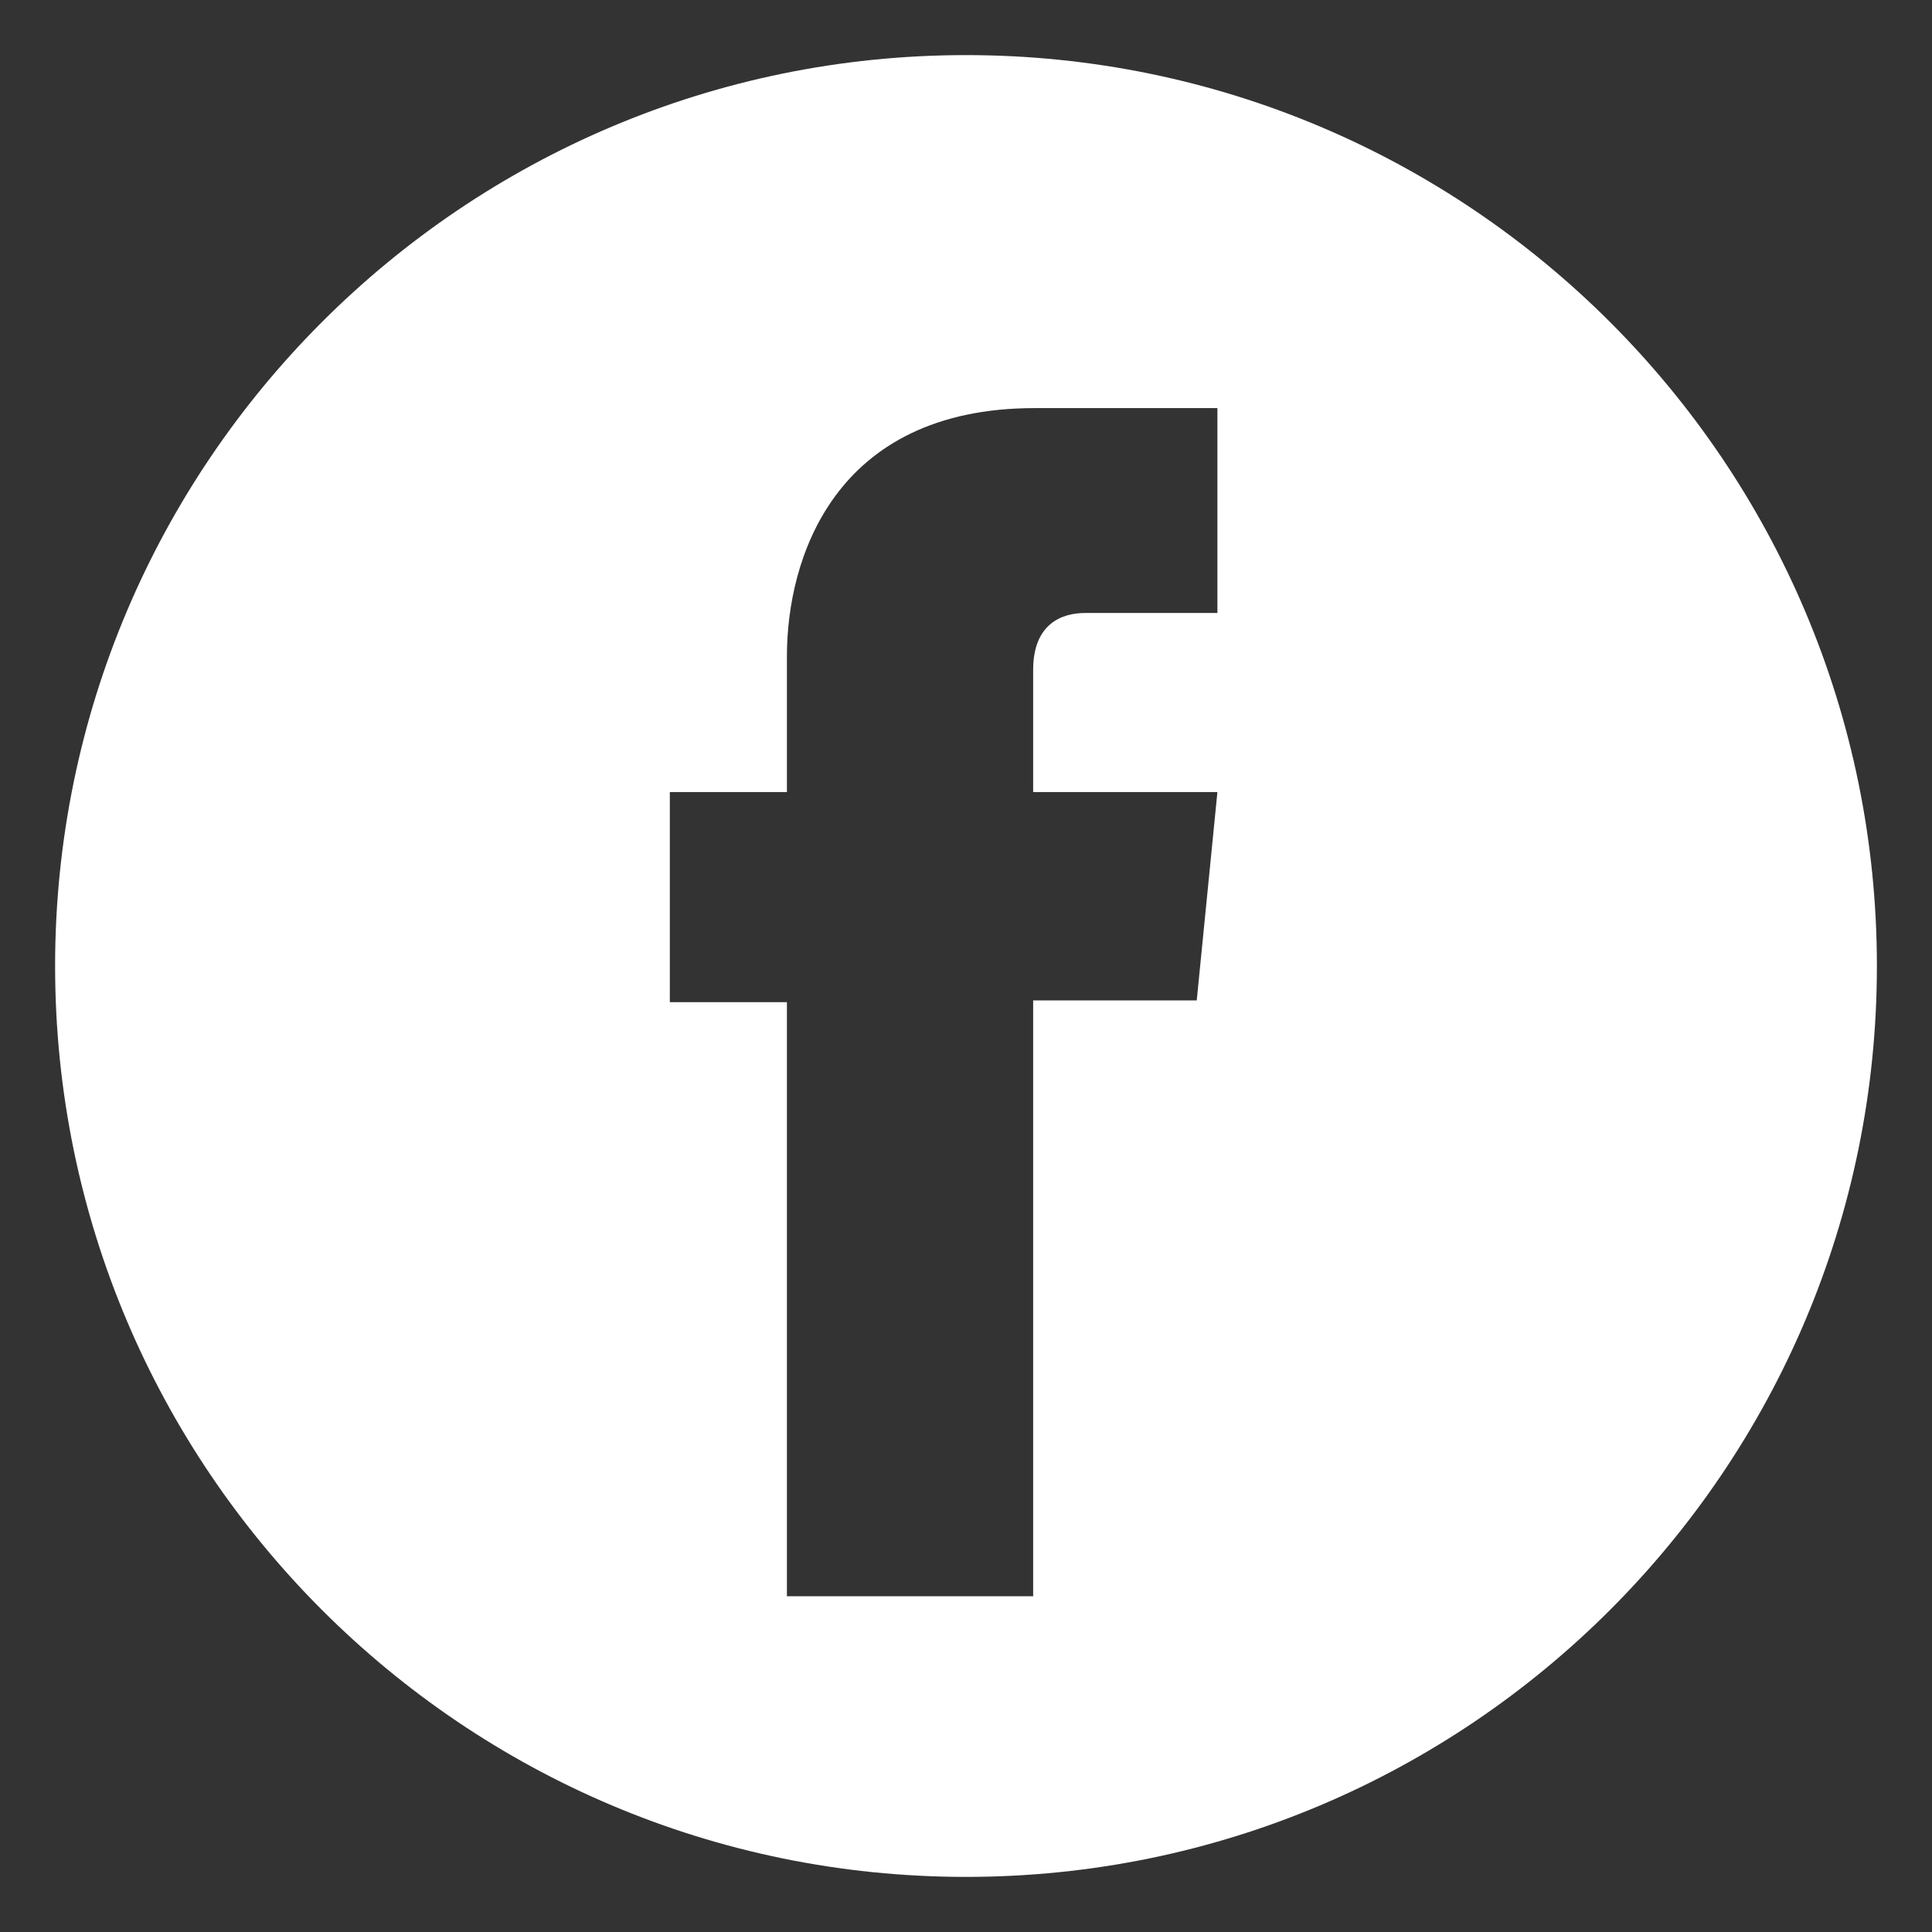 <?xml version="1.0" encoding="utf-8"?>
<!-- Generator: Adobe Illustrator 22.1.0, SVG Export Plug-In . SVG Version: 6.00 Build 0)  -->
<!DOCTYPE svg PUBLIC "-//W3C//DTD SVG 1.1//EN" "http://www.w3.org/Graphics/SVG/1.1/DTD/svg11.dtd">
<svg version="1.1" id="Capa_1" xmlns="http://www.w3.org/2000/svg" xmlns:xlink="http://www.w3.org/1999/xlink" x="0px" y="0px"
	 viewBox="0 0 112.2 112.2" style="enable-background:new 0 0 112.2 112.2;" xml:space="preserve">
<rect x="0" y="0" width="112.2" height="112.2" fill="#333333" stroke="none"/>
<style type="text/css">
	.st0{fill:#FFFFFF;}
</style>
<path class="st0" d="M56.1,3.2C26.9,3.2,3.2,26.9,3.2,56.1c0,29.2,23.7,52.9,52.9,52.9c29.2,0,52.9-23.7,52.9-52.9
	C109,26.9,85.3,3.2,56.1,3.2z M70.7,35.6H63c-1.3,0-3,0.6-3,3.3V46h10.7l-1.2,12.1H60v34.6H45.7V58.2h-6.8V46h6.8v-7.9
	c0-5.6,2.7-14.4,14.4-14.4l10.6,0V35.6z"/>
</svg>
